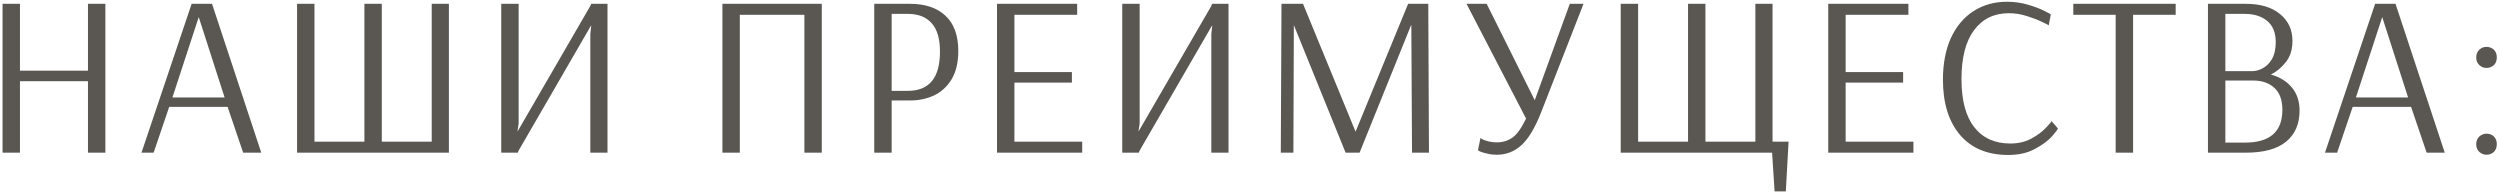 <?xml version="1.0" encoding="UTF-8"?> <svg xmlns="http://www.w3.org/2000/svg" width="655" height="51" viewBox="0 0 655 51" fill="none"> <path d="M0.668 40V1H5.228V18.52H23.048V1H27.608V40H23.048V21.28H5.228V40H0.668ZM37.069 40L50.209 1H55.55L68.45 40H63.709L59.63 28H44.33L40.249 40H37.069ZM45.169 25.54H58.849L52.069 4.48L45.169 25.54ZM77.831 40V1H82.391V37.12H95.471V1H100.031V37.12H113.111V1H117.611V40H77.831ZM131.325 40V1H135.885V32.38L135.585 34.36H135.645L154.605 1.66L154.905 1H159.165V40H154.665V8.92L154.905 6.7H154.845L135.945 39.34L135.645 40H131.325ZM189.269 40V1H215.309V40H210.749V3.88H193.829V40H189.269ZM229.052 1H238.412C242.412 1 245.512 2.04 247.712 4.12C249.952 6.2 251.072 9.28 251.072 13.36C251.072 16.4 250.472 18.9 249.272 20.86C248.072 22.78 246.512 24.18 244.592 25.06C242.712 25.9 240.692 26.32 238.532 26.32H233.612V40H229.052V1ZM237.872 23.8C243.472 23.8 246.272 20.38 246.272 13.54C246.272 10.18 245.552 7.7 244.112 6.1C242.672 4.46 240.612 3.64 237.932 3.64H233.612V23.8H237.872ZM261.218 40V1H282.218V3.88H265.778V18.88H280.838V21.64H265.778V37.12H283.538V40H261.218ZM294.028 40V1H298.588V32.38L298.288 34.36H298.348L317.308 1.66L317.608 1H321.868V40H317.368V8.92L317.608 6.7H317.548L298.648 39.34L298.348 40H294.028ZM335.569 40L335.749 1L335.869 1.18L335.809 1H341.389L355.129 34.42H355.189L368.929 1H374.209L374.389 40H369.949L369.769 6.58H369.709L356.209 40H352.549L338.989 6.58L338.869 40H335.569ZM392.206 40.54C391.246 40.54 390.386 40.44 389.626 40.24C388.906 40.08 388.346 39.92 387.946 39.76C387.546 39.56 387.306 39.42 387.226 39.34L387.886 36.16C387.966 36.24 388.186 36.38 388.546 36.58C388.906 36.74 389.406 36.9 390.046 37.06C390.686 37.22 391.406 37.3 392.206 37.3C393.726 37.3 395.086 36.88 396.286 36.04C397.486 35.16 398.666 33.5 399.826 31.06L384.226 1H389.506L402.106 26.26L411.286 1H414.886L403.726 29.56C402.126 33.6 400.406 36.44 398.566 38.08C396.726 39.72 394.606 40.54 392.206 40.54ZM464.946 50.14L464.286 40H424.626V1H429.186V37.12H442.266V1H446.826V37.12H459.906V1H464.406V37.12H468.606L467.886 50.14H464.946ZM478.999 40V1H499.999V3.88H483.559V18.88H498.619V21.64H483.559V37.12H501.319V40H478.999ZM526.149 40.6C520.749 40.6 516.549 38.86 513.549 35.38C510.549 31.86 509.049 27.02 509.049 20.86C509.049 16.74 509.729 13.14 511.089 10.06C512.489 6.98 514.449 4.62 516.969 2.98C519.529 1.3 522.489 0.46 525.849 0.46C527.689 0.46 529.449 0.7 531.129 1.18C532.849 1.66 534.309 2.2 535.509 2.8C536.709 3.4 537.309 3.72 537.309 3.76L536.769 6.64C536.769 6.6 536.189 6.3 535.029 5.74C533.869 5.18 532.509 4.66 530.949 4.18C529.429 3.7 527.889 3.46 526.329 3.46C522.449 3.46 519.409 4.94 517.209 7.9C515.009 10.82 513.909 15.1 513.909 20.74C513.909 26.3 515.029 30.5 517.269 33.34C519.509 36.18 522.649 37.6 526.689 37.6C528.809 37.6 530.669 37.16 532.269 36.28C533.869 35.4 535.129 34.46 536.049 33.46C537.009 32.46 537.489 31.88 537.489 31.72L539.169 33.64C539.169 33.84 538.649 34.54 537.609 35.74C536.569 36.9 535.069 38 533.109 39.04C531.189 40.08 528.869 40.6 526.149 40.6ZM554.308 40V3.88H543.208V1H570.028V3.88H558.868V40H554.308ZM578.484 1H588.324C592.244 1 595.264 1.9 597.384 3.7C599.544 5.46 600.624 7.8 600.624 10.72C600.624 12.88 600.084 14.68 599.004 16.12C597.924 17.56 596.584 18.7 594.984 19.54C597.304 20.18 599.124 21.3 600.444 22.9C601.804 24.5 602.484 26.52 602.484 28.96C602.484 32.48 601.304 35.2 598.944 37.12C596.624 39.04 593.104 40 588.384 40H578.484V1ZM590.124 18.64C590.964 18.64 591.844 18.4 592.764 17.92C593.724 17.44 594.544 16.64 595.224 15.52C595.904 14.36 596.244 12.86 596.244 11.02C596.244 8.58 595.504 6.74 594.024 5.5C592.544 4.26 590.584 3.64 588.144 3.64H583.044V18.64H590.124ZM588.204 37.36C594.724 37.36 597.984 34.5 597.984 28.78C597.984 26.22 597.284 24.3 595.884 23.02C594.484 21.74 592.644 21.1 590.364 21.1H583.044V37.36H588.204ZM609.144 40L622.284 1H627.624L640.524 40H635.784L631.704 28H616.404L612.324 40H609.144ZM617.244 25.54H630.924L624.144 4.48L617.244 25.54ZM651.465 17.8C650.745 17.8 650.125 17.56 649.605 17.08C649.045 16.56 648.765 15.88 648.765 15.04C648.765 14.2 649.045 13.52 649.605 13C650.125 12.52 650.745 12.28 651.465 12.28C652.185 12.28 652.825 12.52 653.385 13C653.905 13.52 654.165 14.2 654.165 15.04C654.165 15.88 653.905 16.56 653.385 17.08C652.825 17.56 652.185 17.8 651.465 17.8ZM651.465 40.54C650.785 40.54 650.165 40.3 649.605 39.82C649.045 39.3 648.765 38.62 648.765 37.78C648.765 36.94 649.045 36.26 649.605 35.74C650.165 35.26 650.785 35.02 651.465 35.02C652.225 35.02 652.865 35.26 653.385 35.74C653.905 36.26 654.165 36.94 654.165 37.78C654.165 38.62 653.905 39.3 653.385 39.82C652.825 40.3 652.185 40.54 651.465 40.54Z" fill="#5A5753"></path> </svg> 